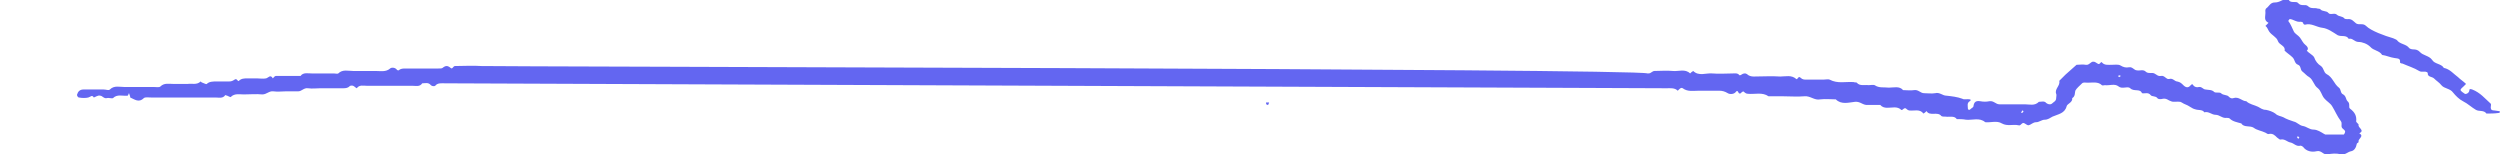 <?xml version="1.0" encoding="UTF-8"?> <svg xmlns="http://www.w3.org/2000/svg" width="956" height="59" viewBox="0 0 956 59" fill="none"> <g clip-path="url(#clip0_52_750)"> <path d="M49.806 37.288C51.459 37.996 53.111 39.412 54.999 37.524C55.471 37.052 56.888 37.288 57.832 37.288C66.094 37.288 74.12 37.288 82.381 37.288C83.797 37.288 85.214 37.76 86.158 36.344C86.158 36.344 86.63 36.58 86.866 36.58C87.338 36.816 88.282 37.288 88.282 37.052C89.699 35.636 91.587 36.108 93.24 36.108C95.6 36.108 97.96 35.872 100.321 36.108C101.973 36.108 102.917 34.692 104.57 34.928C106.222 35.164 107.638 34.928 109.291 34.928C110.943 34.928 112.596 34.928 114.012 34.928C115.428 34.928 116.136 33.512 117.789 33.748C119.441 33.984 120.857 33.748 122.51 33.748C123.926 33.748 125.342 33.748 126.759 33.748C128.175 33.748 129.591 33.748 131.007 33.748C131.952 33.748 132.896 33.748 133.604 33.04C134.076 32.568 135.02 32.568 135.728 33.276C135.964 33.512 136.436 33.748 136.436 33.748C137.381 32.332 139.033 32.804 140.213 32.804C146.115 32.804 151.78 32.804 157.681 32.804C159.097 32.804 160.514 33.276 161.458 31.86C162.638 31.86 163.818 31.388 164.762 32.568C165.235 33.04 166.179 33.04 166.415 32.804C167.359 31.624 168.775 31.86 170.192 31.86C180.814 31.86 626.947 33.748 637.333 33.748C638.75 33.748 640.402 33.512 641.582 34.692C642.054 34.22 642.762 33.276 643.471 33.748C645.359 35.164 647.483 34.692 649.608 34.692C652.204 34.692 654.801 34.692 657.398 34.692C658.578 34.692 659.522 34.928 660.702 35.636C661.41 36.108 663.063 36.108 663.771 35.164C664.479 34.22 664.715 35.4 664.951 35.636C665.423 35.872 665.423 35.872 665.895 35.4C666.131 35.164 666.603 34.928 666.603 34.928C667.312 35.4 667.548 35.872 668.492 35.872C671.088 36.108 673.921 35.164 676.281 36.816C678.17 36.816 679.822 36.816 681.711 36.816C684.543 36.816 687.376 37.052 689.972 36.816C692.333 36.58 693.749 38.468 696.11 37.996C697.998 37.76 700.122 37.996 702.011 37.996C704.135 40.12 706.968 39.176 709.328 38.94C711.453 38.704 712.397 40.356 714.285 40.12C715.938 40.12 717.354 40.12 719.006 40.12C720.423 41.772 722.547 41.064 724.436 41.064C725.38 41.064 726.324 41.3 727.032 42.008C727.504 42.48 728.212 40.592 729.157 41.772C729.393 42.008 729.865 42.244 730.101 42.244C731.989 42.48 734.114 41.536 735.53 43.424C736.002 43.188 736.474 42.716 736.71 42.48C737.89 44.604 740.959 42.48 742.375 44.368C742.611 44.604 743.556 44.604 744.028 44.604C745.444 44.84 747.332 44.132 748.277 45.548C749.457 45.548 750.637 45.548 751.817 45.784C754.178 46.02 757.01 44.84 759.135 46.728C761.259 46.964 763.62 46.02 765.508 47.2C767.633 48.38 769.757 47.436 771.881 47.908C772.59 48.144 772.826 47.436 773.298 47.2C773.534 46.964 773.77 46.964 774.242 47.2C774.714 47.436 775.186 47.908 775.658 47.908C776.839 47.672 777.311 46.728 778.727 46.728C779.671 46.728 780.851 45.784 781.796 45.784C783.212 45.784 783.92 45.076 784.864 44.604C786.989 43.66 789.585 43.424 790.293 40.592C790.529 39.648 792.654 39.176 792.418 37.524C793.598 36.816 793.362 35.636 793.598 34.692C794.07 33.748 795.25 32.804 796.195 31.86C796.667 31.388 797.611 31.624 798.319 31.624C800.207 31.624 802.332 31.152 803.748 32.568C803.984 32.804 804.456 32.568 804.928 32.568C806.581 32.804 808.705 31.86 810.121 33.04C811.538 34.22 813.662 32.804 814.606 33.748C816.023 35.164 818.383 33.748 819.091 35.636C820.272 35.872 821.452 35.164 822.396 36.344C822.868 37.052 824.284 36.58 824.993 37.524C825.229 37.996 826.409 37.996 827.117 37.76C828.533 37.524 829.241 38.468 830.186 38.704C831.13 39.176 832.546 38.704 833.726 38.94C834.435 39.176 834.907 39.648 835.615 39.884C837.031 40.356 838.211 41.536 839.392 41.772C840.572 42.244 842.224 41.772 842.932 42.952C844.585 42.48 845.765 43.896 847.181 43.896C848.834 43.896 849.778 45.312 851.43 45.076C851.666 45.076 852.374 45.076 852.61 45.312C853.791 46.492 855.443 46.728 857.095 47.2C858.039 48.852 860.4 47.908 861.816 48.852C862.997 49.796 864.885 50.032 866.301 50.74C866.773 50.976 867.245 51.448 867.718 51.212C869.134 50.976 869.842 51.684 870.786 52.628C871.258 52.864 871.73 53.572 872.202 53.336C873.855 53.1 874.563 54.28 875.979 54.516C877.16 54.752 878.104 56.168 879.756 55.696C879.992 55.696 880.464 55.932 880.7 56.168C881.88 57.82 884.005 58.292 885.893 57.82C887.782 57.348 888.49 59.472 890.142 59C891.559 58.764 893.447 58.528 894.863 59C896.752 59.472 897.696 58.056 899.112 57.82C900.292 57.584 901 56.404 901.237 54.988C901.237 54.752 901.945 54.516 901.945 54.28C901.473 53.1 904.305 52.156 902.181 50.976C904.541 49.796 901.473 48.852 901.945 47.672C901.945 47.436 901 46.728 901 46.492C901.237 44.368 900.528 42.952 898.64 41.536C897.932 41.064 898.876 39.648 897.696 38.704C896.988 37.996 897.224 36.816 896.043 36.108C894.863 35.636 895.335 34.22 894.391 33.512C892.503 32.096 892.031 29.5 889.67 28.32C888.49 27.612 888.726 26.196 887.546 25.252C886.365 24.544 885.421 23.364 884.949 21.948C884.477 21.004 882.825 20.296 882.117 19.352C882.825 18.88 882.589 17.936 881.644 17.228C880.7 16.52 880.228 15.34 879.52 14.396C878.812 13.452 877.632 12.98 877.16 12.036C876.451 10.62 875.979 9.204 875.035 8.024C875.035 8.024 875.271 7.552 875.507 7.316H875.979C876.923 7.552 877.632 8.024 878.576 8.26C879.284 8.496 880.228 8.024 880.7 8.732C880.7 9.204 881.172 9.44 881.408 9.44C883.769 8.732 885.893 10.384 888.018 10.62C890.142 10.856 892.031 12.272 893.919 13.452C895.335 14.16 897.224 13.216 898.168 14.868C899.584 14.396 900.292 16.048 901.945 16.048C903.361 16.048 905.249 16.756 906.43 17.936C907.61 19.352 909.97 19.352 910.915 21.004C912.567 21.24 913.983 21.948 915.636 22.184C916.816 22.42 917.996 22.184 917.76 23.836C917.76 24.072 918.232 24.308 918.704 24.308C920.829 25.252 923.189 25.96 925.078 27.14C926.258 27.848 927.438 26.904 928.382 27.848C928.146 29.5 930.035 29.264 930.743 29.972C931.687 30.916 932.867 31.624 933.575 32.568C934.756 33.984 936.88 33.748 938.06 35.4C939.004 36.58 940.421 37.996 941.837 38.704C943.725 39.648 945.142 41.064 946.794 42.008C947.974 42.716 949.863 42.008 950.807 43.424C952.459 43.424 953.876 43.424 955.528 43.188C955.764 43.188 956 42.952 956 42.716C956 42.716 955.764 42.48 955.528 42.48C955.056 42.48 954.348 42.244 953.876 42.244C952.931 42.244 952.459 42.008 952.459 41.064C952.459 40.592 952.695 39.884 952.459 39.648C950.335 37.76 948.446 35.4 945.378 34.22C943.961 33.748 944.434 34.456 944.198 34.928C943.961 35.636 943.017 36.108 942.545 35.872C941.837 35.4 941.129 34.928 940.893 34.456C940.893 33.984 941.601 33.512 942.073 33.04C942.309 32.804 942.545 32.568 943.017 32.096C942.073 31.152 940.893 30.444 939.949 29.5C938.296 28.32 936.88 26.432 934.52 25.96C933.575 24.308 930.979 24.544 930.035 22.892C928.854 21.24 926.494 21.24 925.314 19.824C924.605 19.116 923.897 18.88 922.717 18.88C922.245 18.88 921.537 18.644 921.301 18.408C920.12 16.756 917.76 16.992 916.58 15.34C916.344 15.104 915.636 14.868 915.163 14.632C911.859 13.688 906.666 11.8 904.777 9.912C903.597 8.732 902.181 9.676 901 8.968C900.056 8.26 899.348 7.08 897.696 7.316C897.46 7.316 896.752 7.316 896.516 7.08C895.807 6.136 894.391 6.372 893.683 5.664C892.739 4.72 891.086 5.9 890.378 4.956C889.67 4.012 888.018 4.484 887.31 3.54C887.074 3.304 886.601 3.304 886.365 3.304C885.185 2.832 883.769 3.54 882.589 2.36C881.644 1.416 879.992 2.596 878.812 1.18C878.104 0.236 875.979 1.416 875.271 -2.09934e-05C874.327 -2.09934e-05 873.147 -0.236 872.439 0.236C871.494 0.708 870.786 0.944 869.842 0.944C868.19 0.944 867.718 2.36 866.773 3.068C866.065 3.54 866.301 4.248 866.301 4.956C866.301 6.372 865.593 7.788 867.481 8.732C867.009 9.204 866.773 9.44 866.301 9.912C867.009 10.384 867.245 11.328 867.718 12.036C868.662 13.452 870.55 14.16 871.022 15.576C871.494 17.228 874.091 17.464 873.619 19.352C874.563 20.296 875.743 21.004 876.687 21.948C877.632 22.892 877.396 24.308 878.812 24.78C879.992 25.252 879.52 26.668 880.464 27.376C881.408 28.084 882.117 29.028 883.061 29.5C884.713 30.68 884.713 32.568 886.365 33.748C887.546 34.692 887.782 36.344 888.726 37.524C889.67 38.704 891.086 39.412 891.795 40.592C892.975 42.48 893.683 44.368 895.099 46.256C895.807 47.2 895.099 47.908 895.571 48.852C895.807 49.324 896.988 49.796 896.752 50.504C896.752 50.74 896.516 51.212 896.28 51.448C893.919 51.448 891.559 51.448 889.198 51.448C888.962 51.448 888.962 51.212 888.726 51.212C887.546 50.504 886.129 49.56 884.713 49.56C883.061 49.56 882.117 48.38 880.464 48.144C879.284 47.908 878.34 46.728 877.16 46.492C875.743 46.02 874.327 45.548 873.147 44.84C872.202 44.368 871.022 44.368 870.078 43.424C869.134 42.716 867.718 42.244 866.537 42.008C865.121 42.008 864.413 41.3 863.469 40.828C862.052 40.12 860.164 39.884 858.984 38.704C857.331 38.704 856.151 36.816 854.027 37.524C853.555 37.76 852.846 37.524 852.374 37.052C851.666 36.108 850.25 36.58 849.306 35.636C848.834 35.164 847.181 35.636 846.709 35.164C845.765 34.22 844.585 34.456 843.404 34.22C842.46 34.22 841.988 33.04 840.808 33.276C840.1 33.512 839.156 33.276 838.683 32.568C838.447 32.096 838.211 32.096 837.739 32.568C836.795 33.748 835.851 33.512 834.907 32.568C834.199 31.86 833.726 31.388 832.546 31.152C831.602 31.152 830.894 29.736 829.478 30.208C828.297 30.444 827.825 28.792 826.409 29.028C825.229 29.264 824.757 28.556 823.812 28.084C822.868 27.612 821.452 28.32 820.508 27.376C819.563 26.432 818.147 27.14 817.203 26.904C816.023 26.904 815.551 25.488 814.134 25.724C812.954 25.96 812.01 25.724 810.83 25.016C810.121 24.544 808.469 24.78 807.525 24.78C806.109 24.78 804.692 25.016 803.748 23.836C803.276 23.364 803.04 25.016 802.096 24.308C801.624 24.072 801.152 23.6 800.679 23.6C799.499 23.364 799.027 25.016 797.611 24.78C796.431 24.544 795.25 24.78 794.07 24.78C792.654 25.96 791.238 27.376 789.821 28.556C789.113 29.264 788.169 30.208 787.461 30.916C787.933 32.804 785.572 33.984 786.28 35.872C786.517 36.344 786.28 36.816 786.28 37.524C786.28 38.704 785.336 38.94 784.628 39.648C783.92 40.12 783.212 39.884 782.504 39.412C781.796 38.468 780.615 38.94 779.671 38.94C778.019 40.592 776.13 39.884 774.242 39.884C770.937 39.884 767.869 39.884 764.564 39.884C763.148 39.884 762.44 38.468 760.787 38.704C759.607 38.94 758.427 38.94 757.246 38.704C755.594 38.468 754.886 38.94 754.65 40.592C754.65 41.064 753.942 41.3 753.47 41.772C753.47 41.772 753.234 42.008 752.998 42.008C752.761 42.008 752.525 41.772 752.525 41.536C752.525 40.592 752.053 39.412 753.234 38.704C753.706 38.468 753.706 37.996 753.234 37.996C752.289 37.76 751.109 38.232 750.401 37.76C748.513 37.052 746.388 36.816 744.264 36.58C742.847 36.58 741.667 35.164 740.015 35.636C738.599 35.872 737.182 35.636 735.766 35.636C734.35 35.636 733.641 34.22 731.989 34.456C730.573 34.692 729.157 34.456 727.74 34.456C726.324 32.804 724.199 33.512 722.311 33.512C720.423 33.276 718.534 33.748 716.882 32.568C716.41 32.332 715.23 32.568 714.521 32.568C713.105 32.332 711.217 33.04 710.037 31.624C709.8 31.388 709.328 31.624 708.856 31.388C705.788 31.152 702.719 32.096 699.65 30.444C699.178 30.208 697.998 30.444 697.29 30.444C695.165 30.444 692.805 30.444 690.68 30.444C689.972 30.444 689.264 30.444 688.556 29.736C687.612 28.792 687.376 30.68 686.904 30.208C685.015 28.556 682.891 29.264 680.766 29.264C677.462 29.028 673.921 29.264 670.616 29.264C669.672 29.264 668.728 29.028 668.02 28.32C667.312 27.848 666.603 28.084 665.895 28.556C665.659 28.792 665.187 28.792 665.187 28.792C664.479 27.848 663.535 28.084 662.591 28.084C659.994 28.084 657.398 28.32 654.801 28.084C652.44 27.848 649.608 29.264 647.483 27.14C647.011 27.376 646.539 27.848 646.303 28.084C644.415 26.196 641.818 27.376 639.694 27.14C637.333 26.904 634.973 27.14 632.612 27.14C632.14 27.14 631.668 27.612 631.196 27.848C630.96 28.084 630.252 28.084 630.016 28.084C626.711 26.196 187.659 25.488 184.118 25.252C180.814 25.016 177.273 25.252 173.968 25.252C173.26 25.252 173.024 26.668 172.316 25.96C171.136 25.016 170.428 25.016 169.247 25.96C169.011 26.196 168.303 26.196 167.595 26.196C163.346 26.196 159.097 26.196 155.084 26.196C154.14 26.196 153.196 26.196 152.488 26.904C152.488 26.904 151.78 26.904 151.78 26.668C151.072 25.724 149.655 25.724 149.183 26.196C147.531 27.612 145.642 27.14 143.518 27.14C140.685 27.14 137.853 27.14 135.02 27.14C133.132 27.14 131.007 26.432 129.355 28.084C129.119 28.32 128.175 28.084 127.703 28.084C124.87 28.084 122.038 28.084 119.205 28.084C117.789 28.084 115.9 27.612 114.956 29.028C113.304 29.028 111.651 29.028 110.235 29.028C108.583 29.028 106.93 29.028 105.514 29.028C105.042 29.028 104.57 29.736 104.334 29.972C103.39 28.32 102.681 29.736 101.737 29.972C100.557 30.208 99.377 29.972 98.197 29.972C97.016 29.972 95.836 29.972 94.656 29.972C93.475 29.972 92.295 29.972 91.351 30.916C90.879 31.388 90.643 29.736 89.699 30.444C88.991 30.916 88.519 31.152 87.574 31.152C85.922 31.152 84.27 31.152 82.853 31.152C81.437 31.152 80.021 31.152 79.076 32.096C78.841 32.332 78.132 31.86 77.424 31.624C77.188 31.624 76.716 31.152 76.716 31.152C75.3 32.568 73.411 31.86 71.759 32.096C69.871 32.096 68.218 32.096 66.33 32.096C64.677 32.096 62.789 31.624 61.373 33.04C60.901 33.512 59.956 33.276 59.012 33.276C55.236 33.276 51.459 33.276 47.682 33.276C45.794 33.276 43.669 32.568 42.017 34.22C41.545 34.692 40.6 34.22 39.656 34.22C37.06 34.22 34.463 34.22 31.867 34.22C30.45 34.22 29.742 35.164 29.506 36.108C29.27 36.344 29.742 37.288 30.214 37.288C31.395 37.524 32.811 37.524 33.755 37.288C34.699 37.052 35.171 36.108 35.88 37.288C36.588 37.052 37.532 36.344 38.24 36.58C39.184 36.58 39.656 37.76 40.837 37.524C41.545 37.288 42.725 37.76 43.197 37.524C44.849 35.872 46.974 36.816 48.862 36.58C49.098 36.344 49.098 35.872 49.334 35.636C49.57 36.344 49.806 36.816 49.806 37.288ZM810.358 29.5C810.121 29.264 810.121 29.264 809.885 29.028C810.121 29.028 810.358 28.792 810.594 28.792C810.594 28.792 810.83 29.028 811.066 29.028C810.83 29.264 810.594 29.264 810.358 29.5ZM773.298 42.244C773.534 42.244 773.77 42.48 773.77 42.48C773.77 42.716 773.534 42.952 773.298 43.188C773.062 43.188 772.826 42.952 772.826 42.952C773.062 42.716 773.298 42.48 773.298 42.244ZM879.284 52.628C879.048 52.864 879.048 52.864 878.812 53.1C878.576 52.864 878.576 52.628 878.34 52.392C878.34 52.392 878.576 52.156 878.812 52.156C878.812 52.156 879.048 52.392 879.284 52.628Z" fill="#6366F1"></path> <path d="M484.137 39.176C484.137 39.648 484.137 40.12 484.845 40.12C485.081 40.12 485.081 39.648 485.318 39.176C484.845 39.176 484.373 39.176 484.137 39.176Z" fill="#6366F1"></path> </g> <defs> <clipPath id="clip0_52_750"> <rect width="956" height="59" fill="white" transform="matrix(-1 0 0 1 956 0)"></rect> </clipPath> </defs> </svg> 